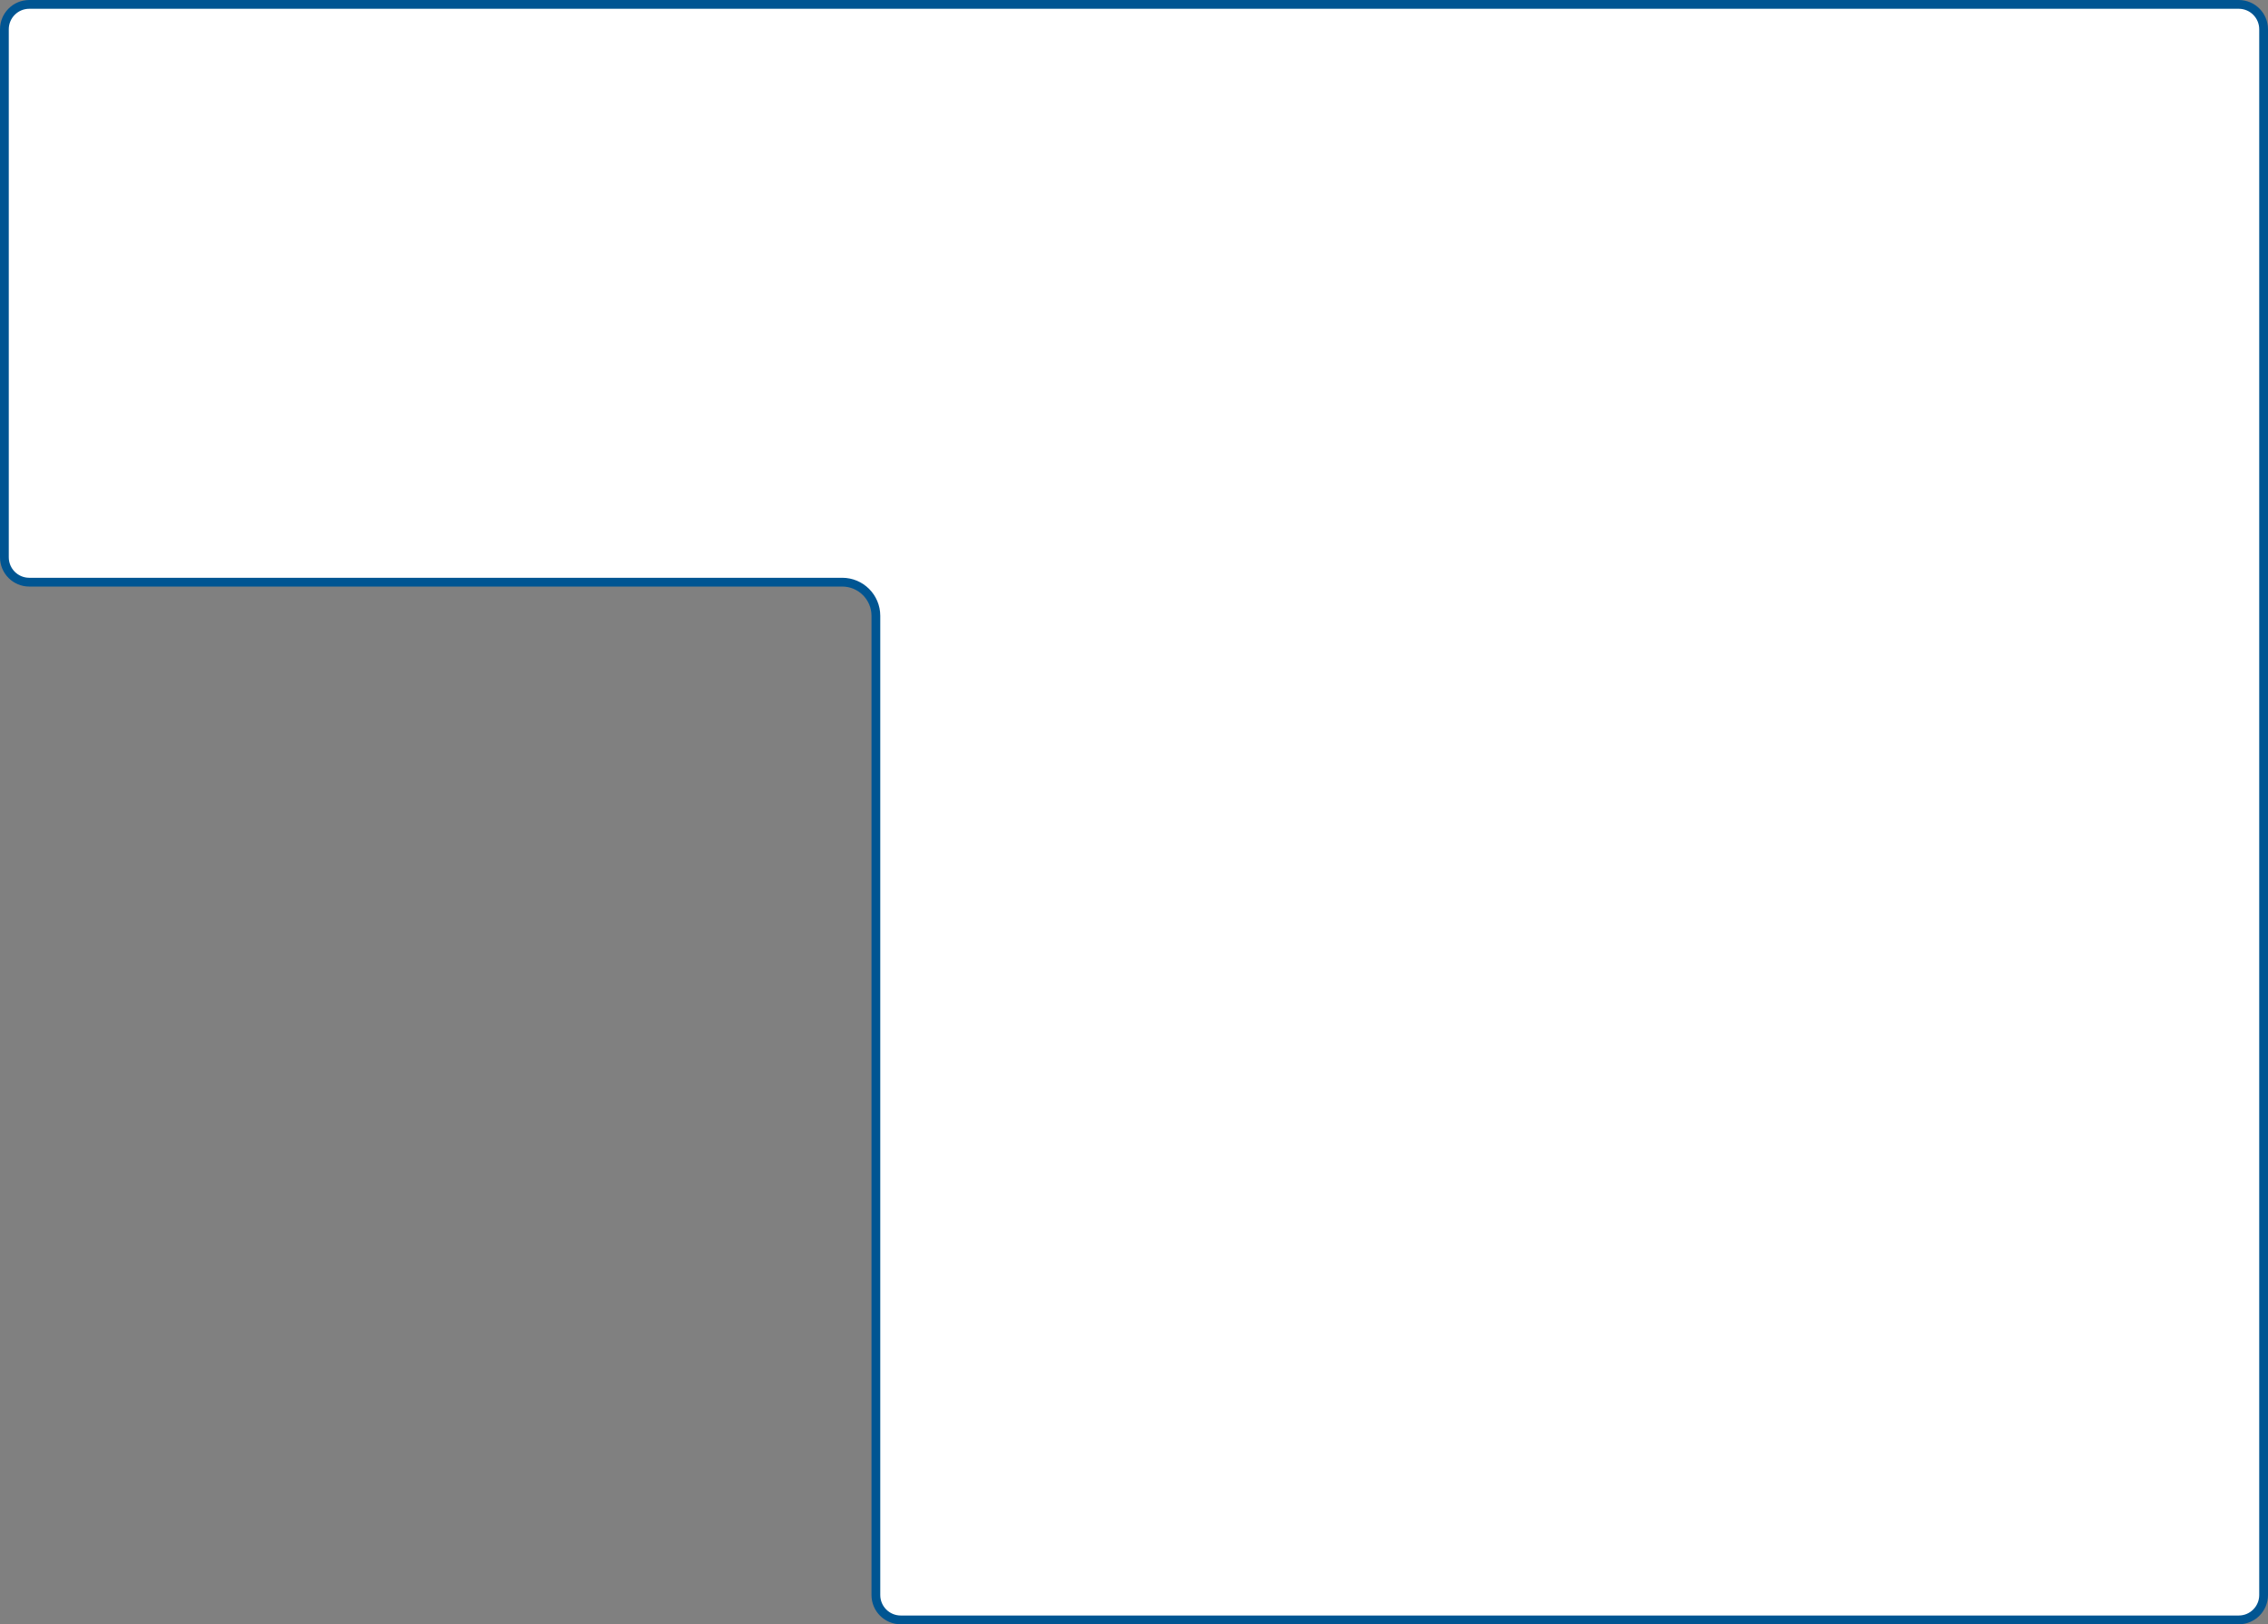 <?xml version="1.0" encoding="UTF-8"?> <svg xmlns="http://www.w3.org/2000/svg" width="775" height="555" viewBox="0 0 775 555" fill="none"><rect x="0" y="0" width="775" height="555" fill="#808080" stroke="none"/> <path d="M1.5 10L1.5 190.42C1.5 195.115 5.306 198.92 10 198.92L287.797 198.92C294.148 198.92 299.297 204.069 299.297 210.42L299.297 545C299.297 549.694 303.102 553.5 307.797 553.5L765 553.5C769.694 553.5 773.5 549.694 773.5 545L773.5 10C773.5 5.306 769.694 1.5 765 1.5L10 1.5C5.306 1.5 1.5 5.306 1.5 10Z" fill="white" stroke="#005592" stroke-width="3"></path> </svg> 